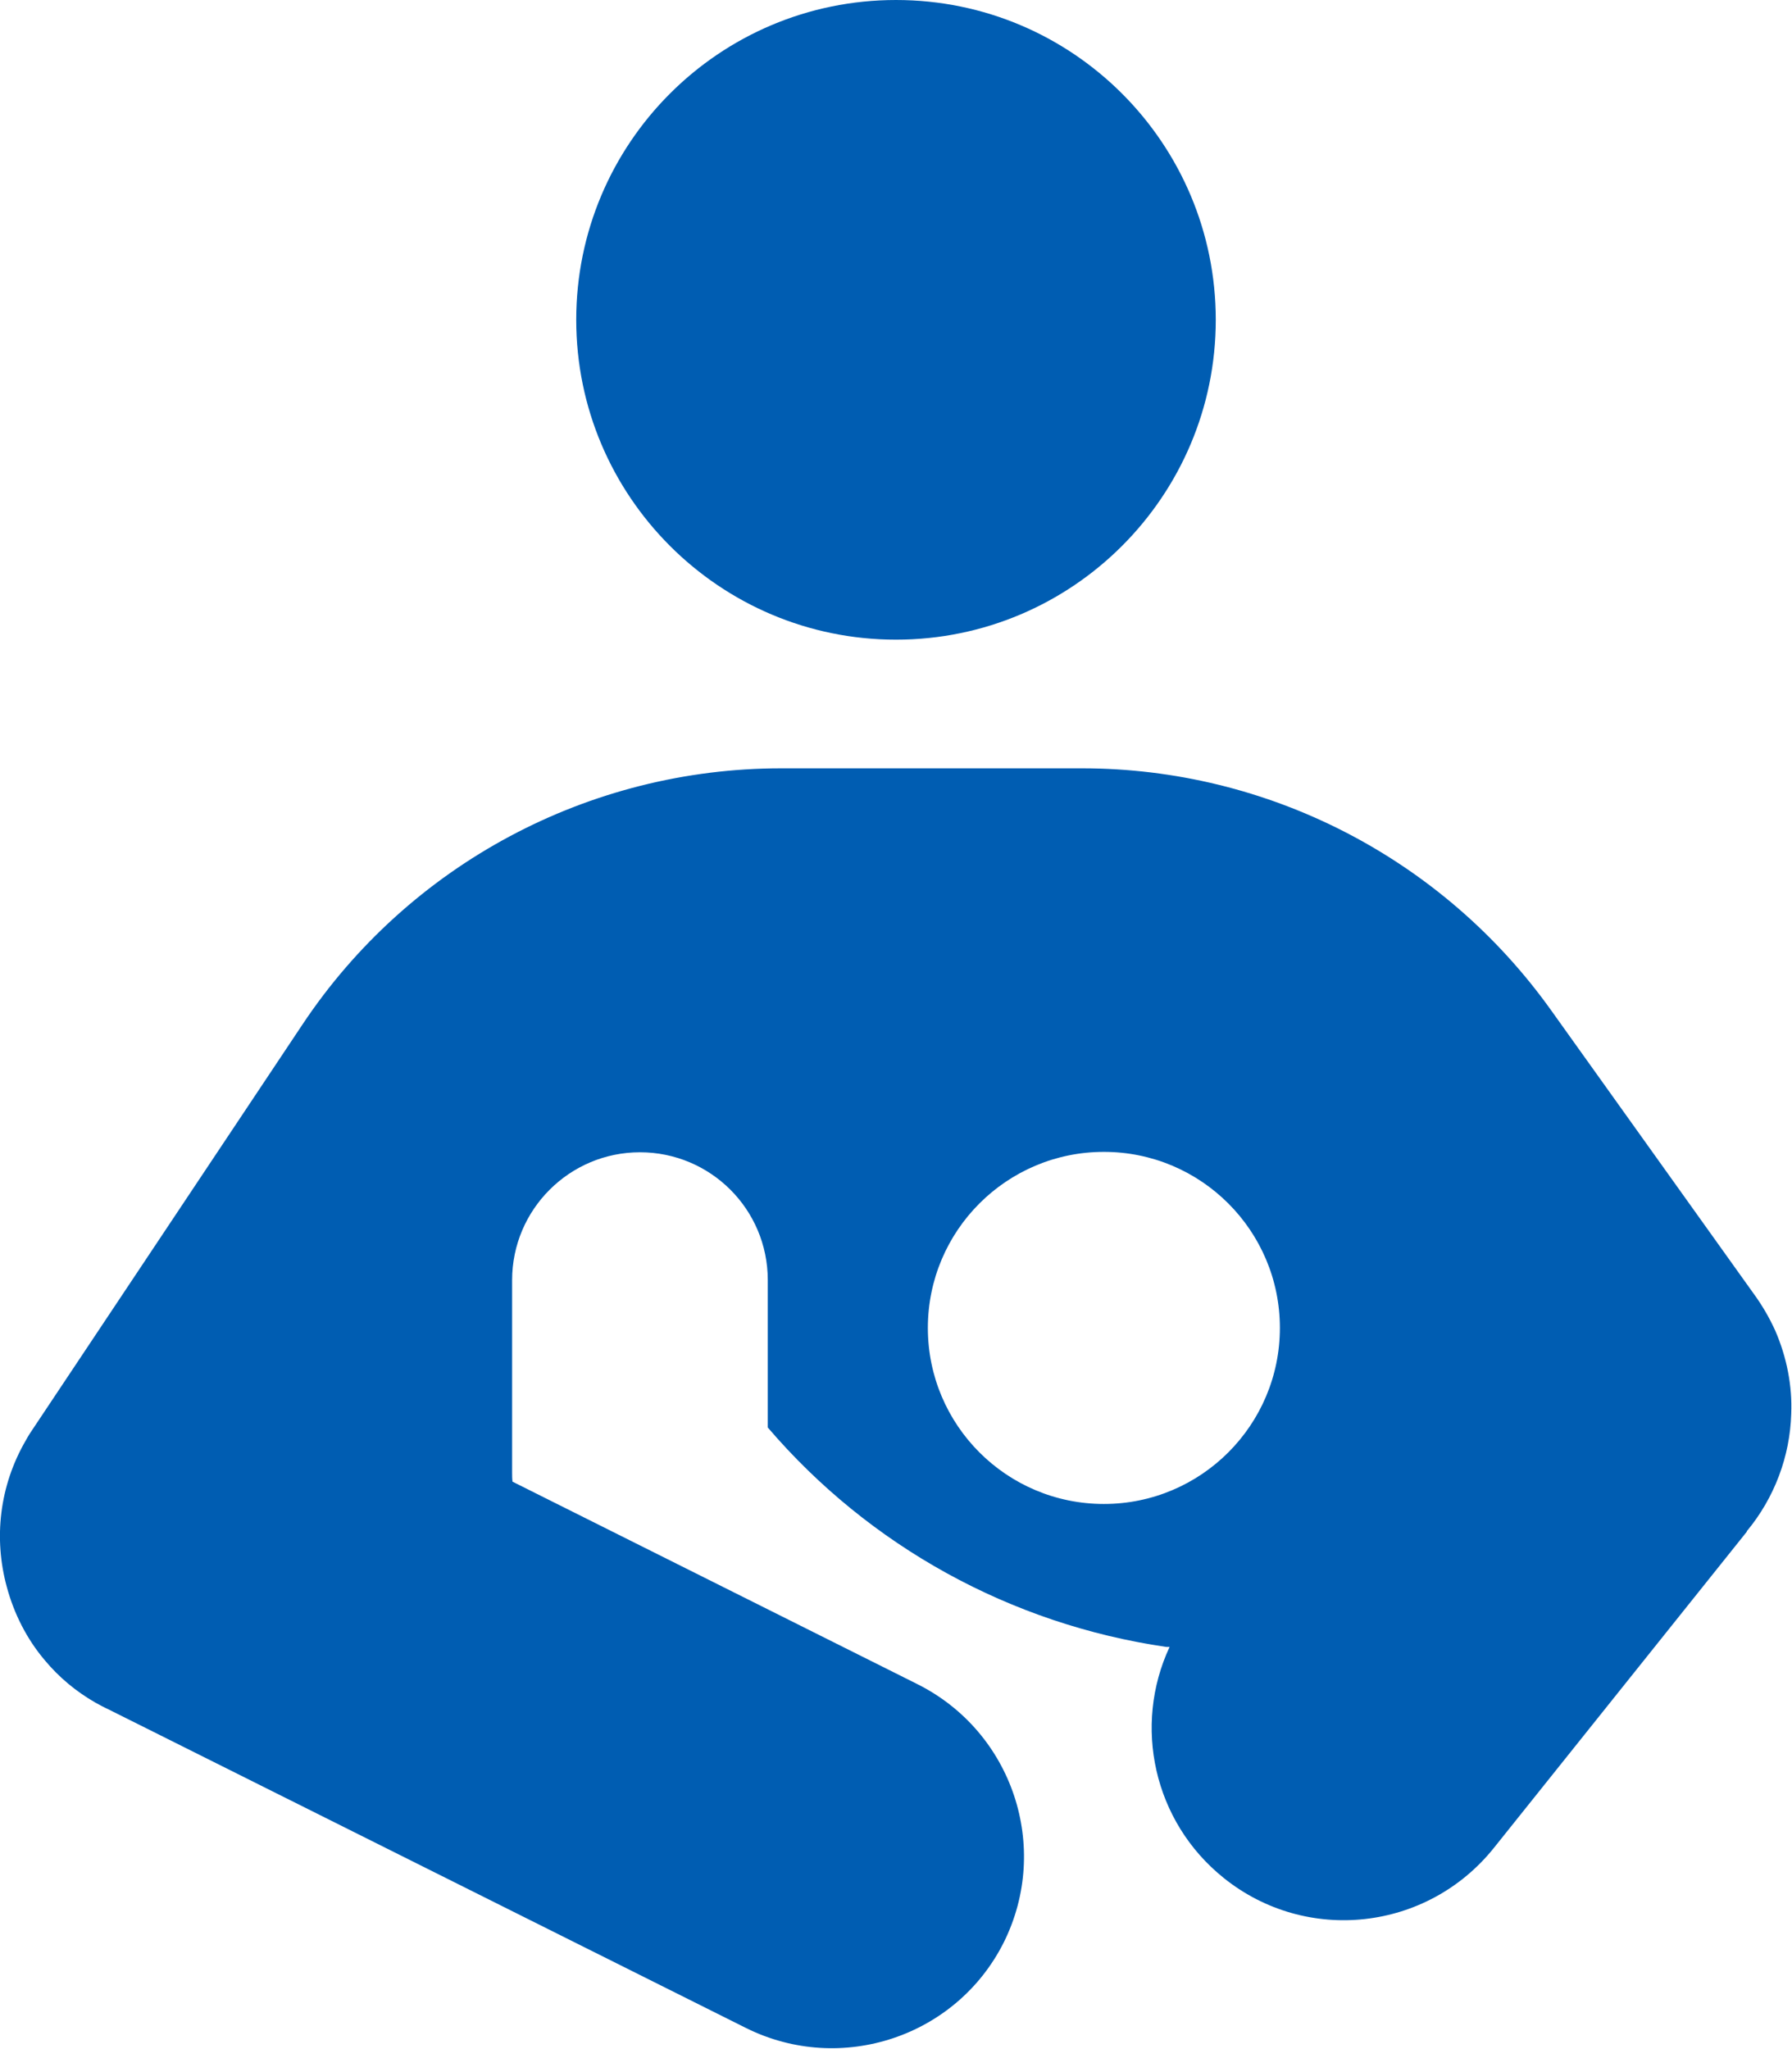 <?xml version="1.0" encoding="UTF-8"?><svg id="_レイヤー_2" xmlns="http://www.w3.org/2000/svg" viewBox="0 0 45 51.44"><defs><style>.cls-1{fill:#005db2;}</style></defs><g id="_アイコン"><path class="cls-1" d="M22.5,0c4.44,0,8.03,3.6,8.03,8.03s-3.6,8.03-8.03,8.03-8.03-3.6-8.03-8.03S18.06,0,22.5,0ZM43.87,38.45l-6.36,7.95c-1.67,2.08-4.7,2.42-6.78.75-1.77-1.42-2.28-3.83-1.36-5.8h-.08c-3.91-.57-7.46-2.53-10.01-5.51v-3.7c0-1.78-1.44-3.21-3.21-3.21s-3.21,1.44-3.21,3.21v4.82c0,.08,0,.16.01.24l10.18,5.09c2.38,1.2,3.34,4.09,2.16,6.47-1.19,2.38-4.09,3.34-6.47,2.16L2.73,42.92c-.11-.05-.22-.11-.33-.17-.49-.28-.92-.64-1.27-1.06-.46-.54-.78-1.18-.96-1.85-.33-1.21-.19-2.53.48-3.68.06-.11.13-.22.2-.32l6.74-10.11c2.68-4.03,7.2-6.44,12.03-6.44h7.55c4.67,0,9.05,2.26,11.77,6.06l5.09,7.12c.22.3.4.61.55.94.29.67.43,1.39.4,2.09-.03,1.06-.42,2.11-1.12,2.95ZM32.14,33.34c0-2.44-1.98-4.42-4.42-4.42s-4.42,1.98-4.42,4.42,1.98,4.42,4.42,4.42,4.42-1.98,4.42-4.42Z"/></g></svg>